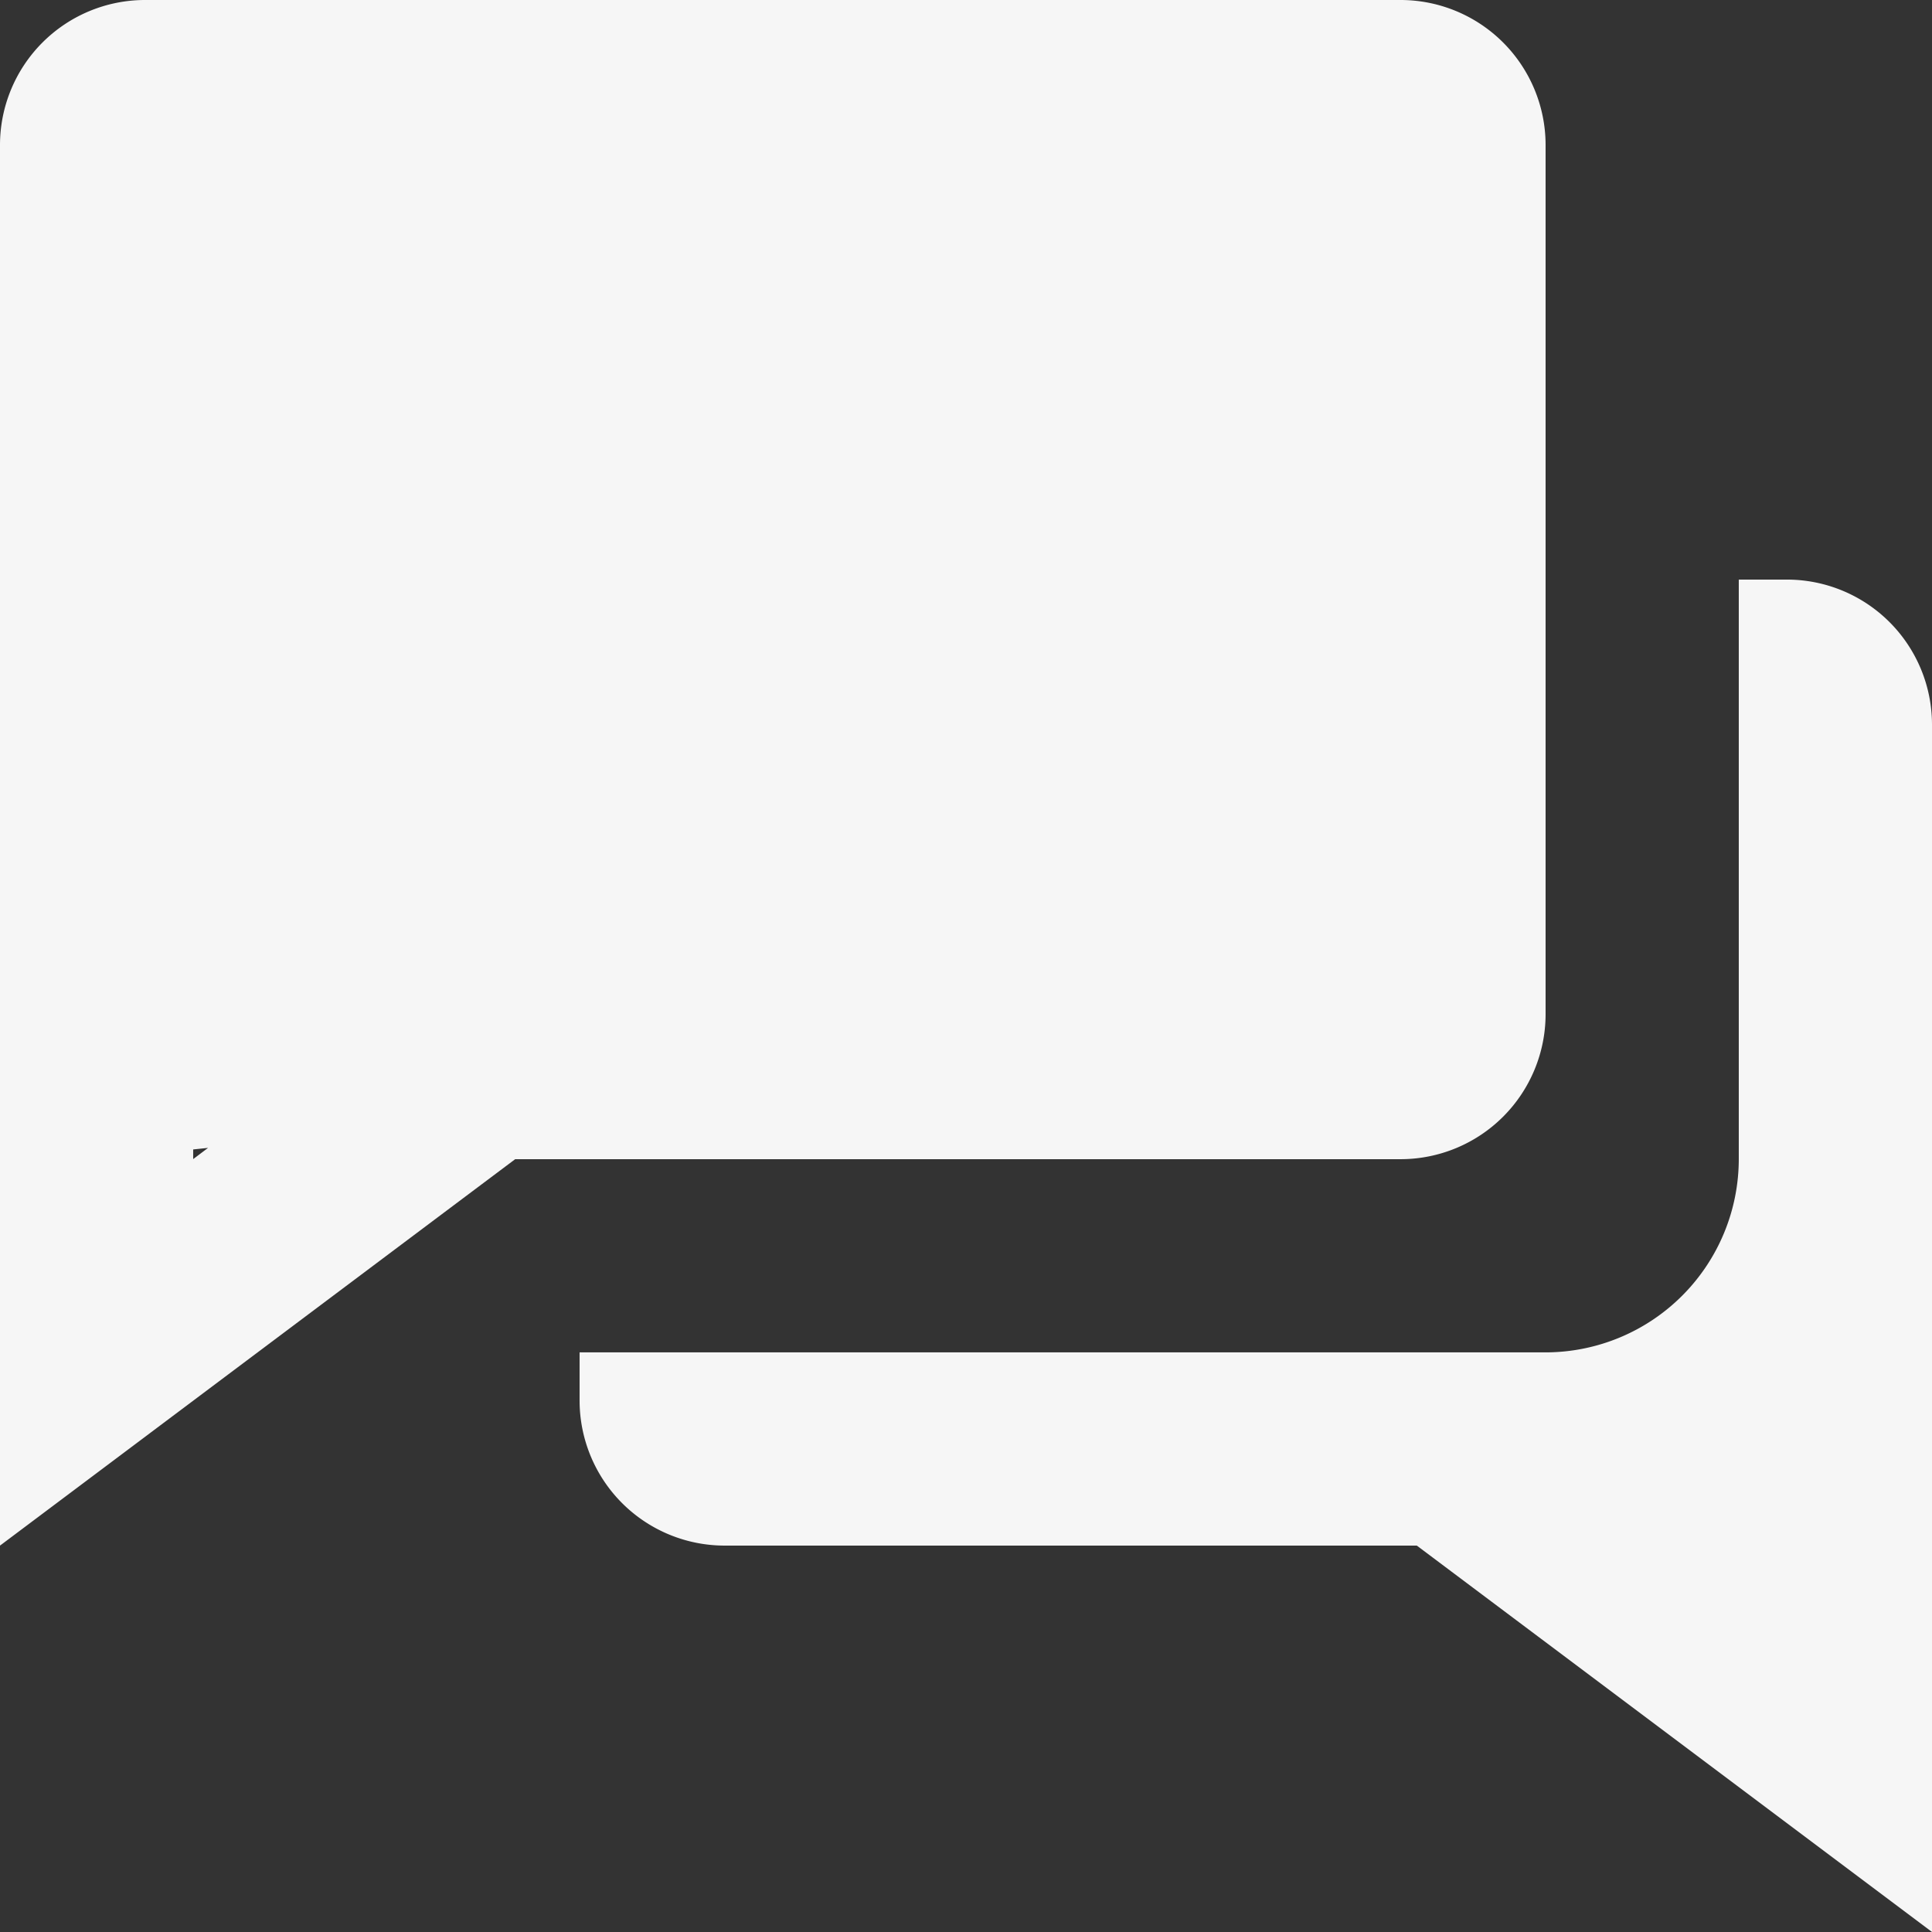 <svg id="bxs-conversation" xmlns="http://www.w3.org/2000/svg" width="59.474" height="59.474" viewBox="0 0 59.474 59.474">
  <rect x="0" y="0" width="59.474" height="59.474" fill="#333333" stroke="none"/>
  <path id="Tracé_252" data-name="Tracé 252" d="M36.71,39.684H47.118a4.466,4.466,0,0,0,4.461-4.461V8.461A4.466,4.466,0,0,0,47.118,4H8.461A4.466,4.466,0,0,0,4,8.461V51.579L19.859,39.684Zm-26.763-.3.458-.048-.458.345Z" transform="translate(-4 -4)" fill="#f6f6f6"/>
  <path id="Tracé_253" data-name="Tracé 253" d="M53.171,16H51.684V33.845a5.954,5.954,0,0,1-5.918,5.944H16v1.487a4.466,4.466,0,0,0,4.461,4.461H41.773L57.632,57.631V20.461A4.466,4.466,0,0,0,53.171,16Z" transform="translate(1.842 1.842)" fill="#f6f6f6"/>
</svg>
